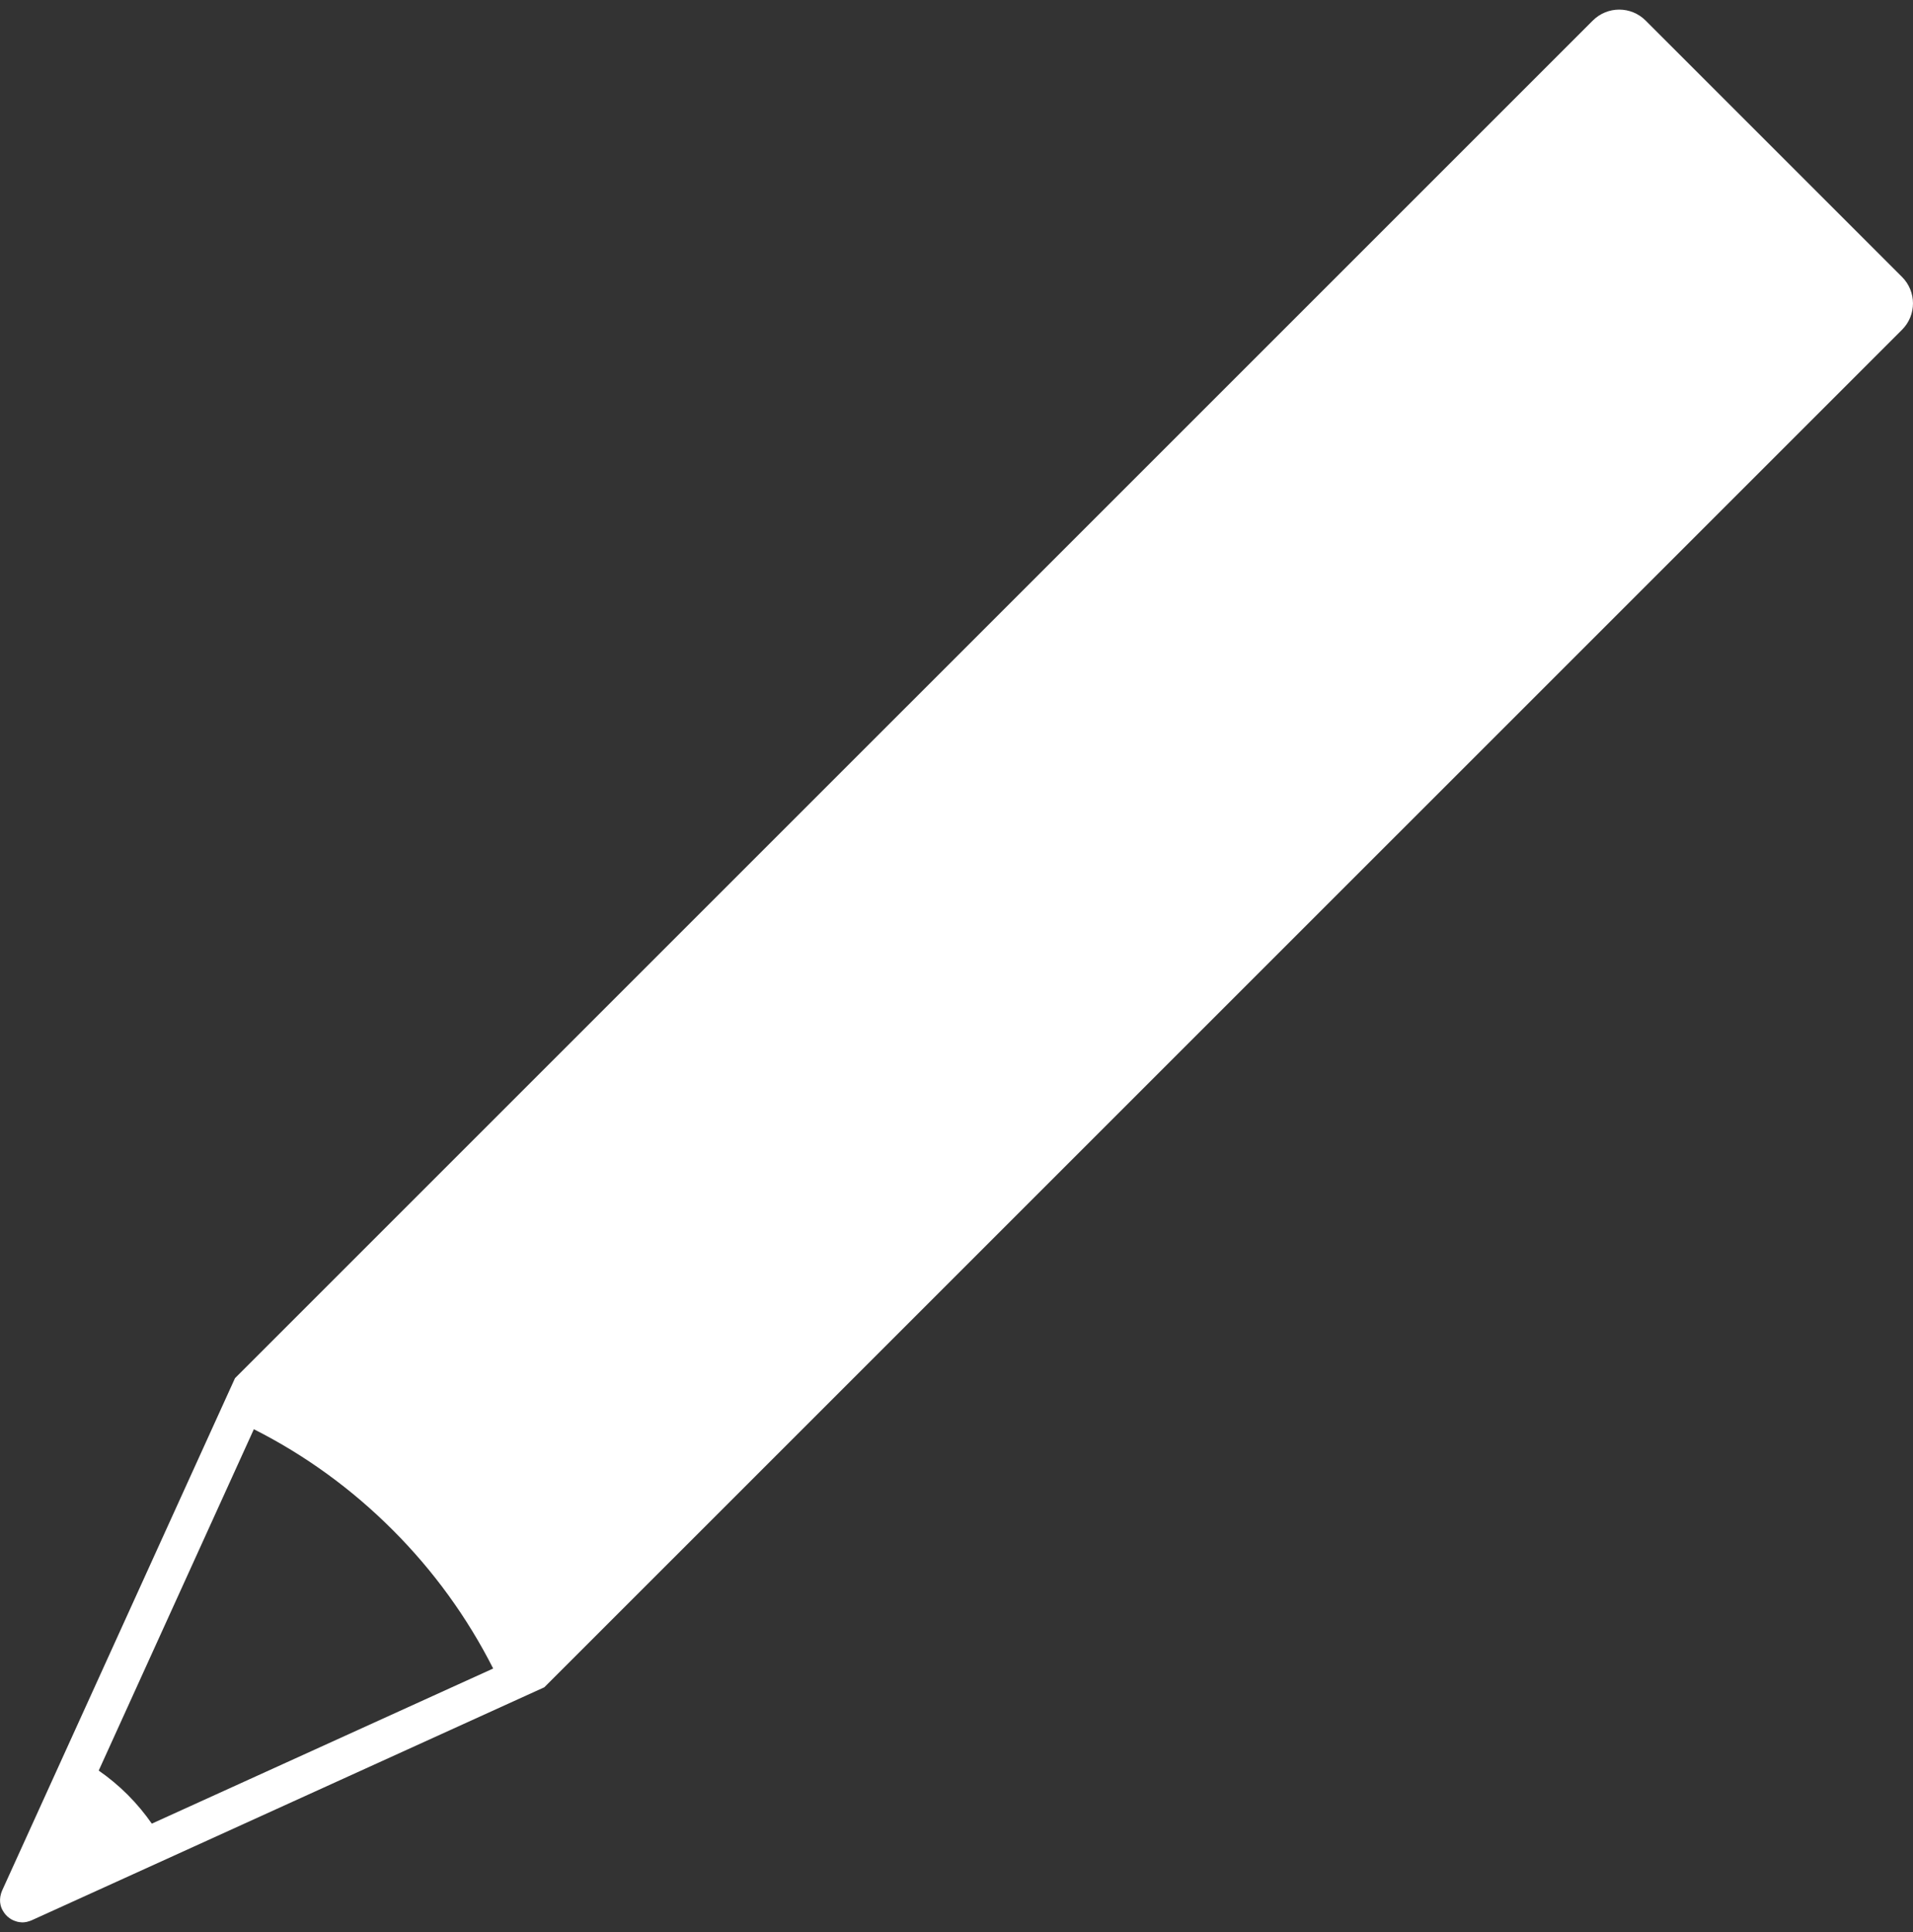 <svg xmlns="http://www.w3.org/2000/svg" fill="none" viewBox="0 0 100 101"><rect x="0" y="0" width="100" height="101" fill="#333333" stroke="none"/><g clip-path="url(#a)"><path fill="white" d="M99.425 14.476L86.025 1.076C85.26 0.311 84.025 0.311 83.26 1.076L12.285 72.046L1.16 96.526L0.11 98.836C0.07 98.931 0.04 99.021 0.025 99.116C0.025 99.131 0.02 99.151 0.015 99.166C-5.6494e-05 99.256 -5.64938e-05 99.341 0.005 99.426C0.005 99.441 0.005 99.456 0.01 99.476C0.02 99.561 0.04 99.646 0.07 99.726C0.1 99.806 0.14 99.881 0.19 99.951C0.2 99.966 0.205 99.976 0.215 99.991C0.26 100.056 0.315 100.121 0.375 100.176C0.385 100.186 0.4 100.196 0.41 100.206C0.475 100.261 0.54 100.311 0.615 100.351C0.69 100.391 0.77 100.421 0.85 100.446C0.865 100.446 0.88 100.456 0.895 100.461C0.975 100.481 1.06 100.491 1.145 100.496C1.15 100.496 1.16 100.496 1.165 100.496C1.18 100.496 1.19 100.496 1.205 100.496C1.26 100.496 1.315 100.486 1.37 100.476C1.39 100.476 1.415 100.471 1.435 100.461C1.51 100.441 1.585 100.421 1.66 100.386L8.935 97.081L28.445 88.211H28.45L99.425 17.241C100.19 16.476 100.19 15.241 99.425 14.476ZM7.94 95.341C7.57 94.811 7.15 94.301 6.675 93.826C6.2 93.351 5.69 92.931 5.16 92.561L13.27 74.716C15.95 76.071 18.38 77.836 20.52 79.976C22.66 82.116 24.425 84.551 25.78 87.226L7.935 95.336L7.94 95.341Z"/></g><defs><clipPath id="a"><path fill="white" d="M0 0H100V100H0z" transform="translate(0 0.5)"/></clipPath></defs></svg>